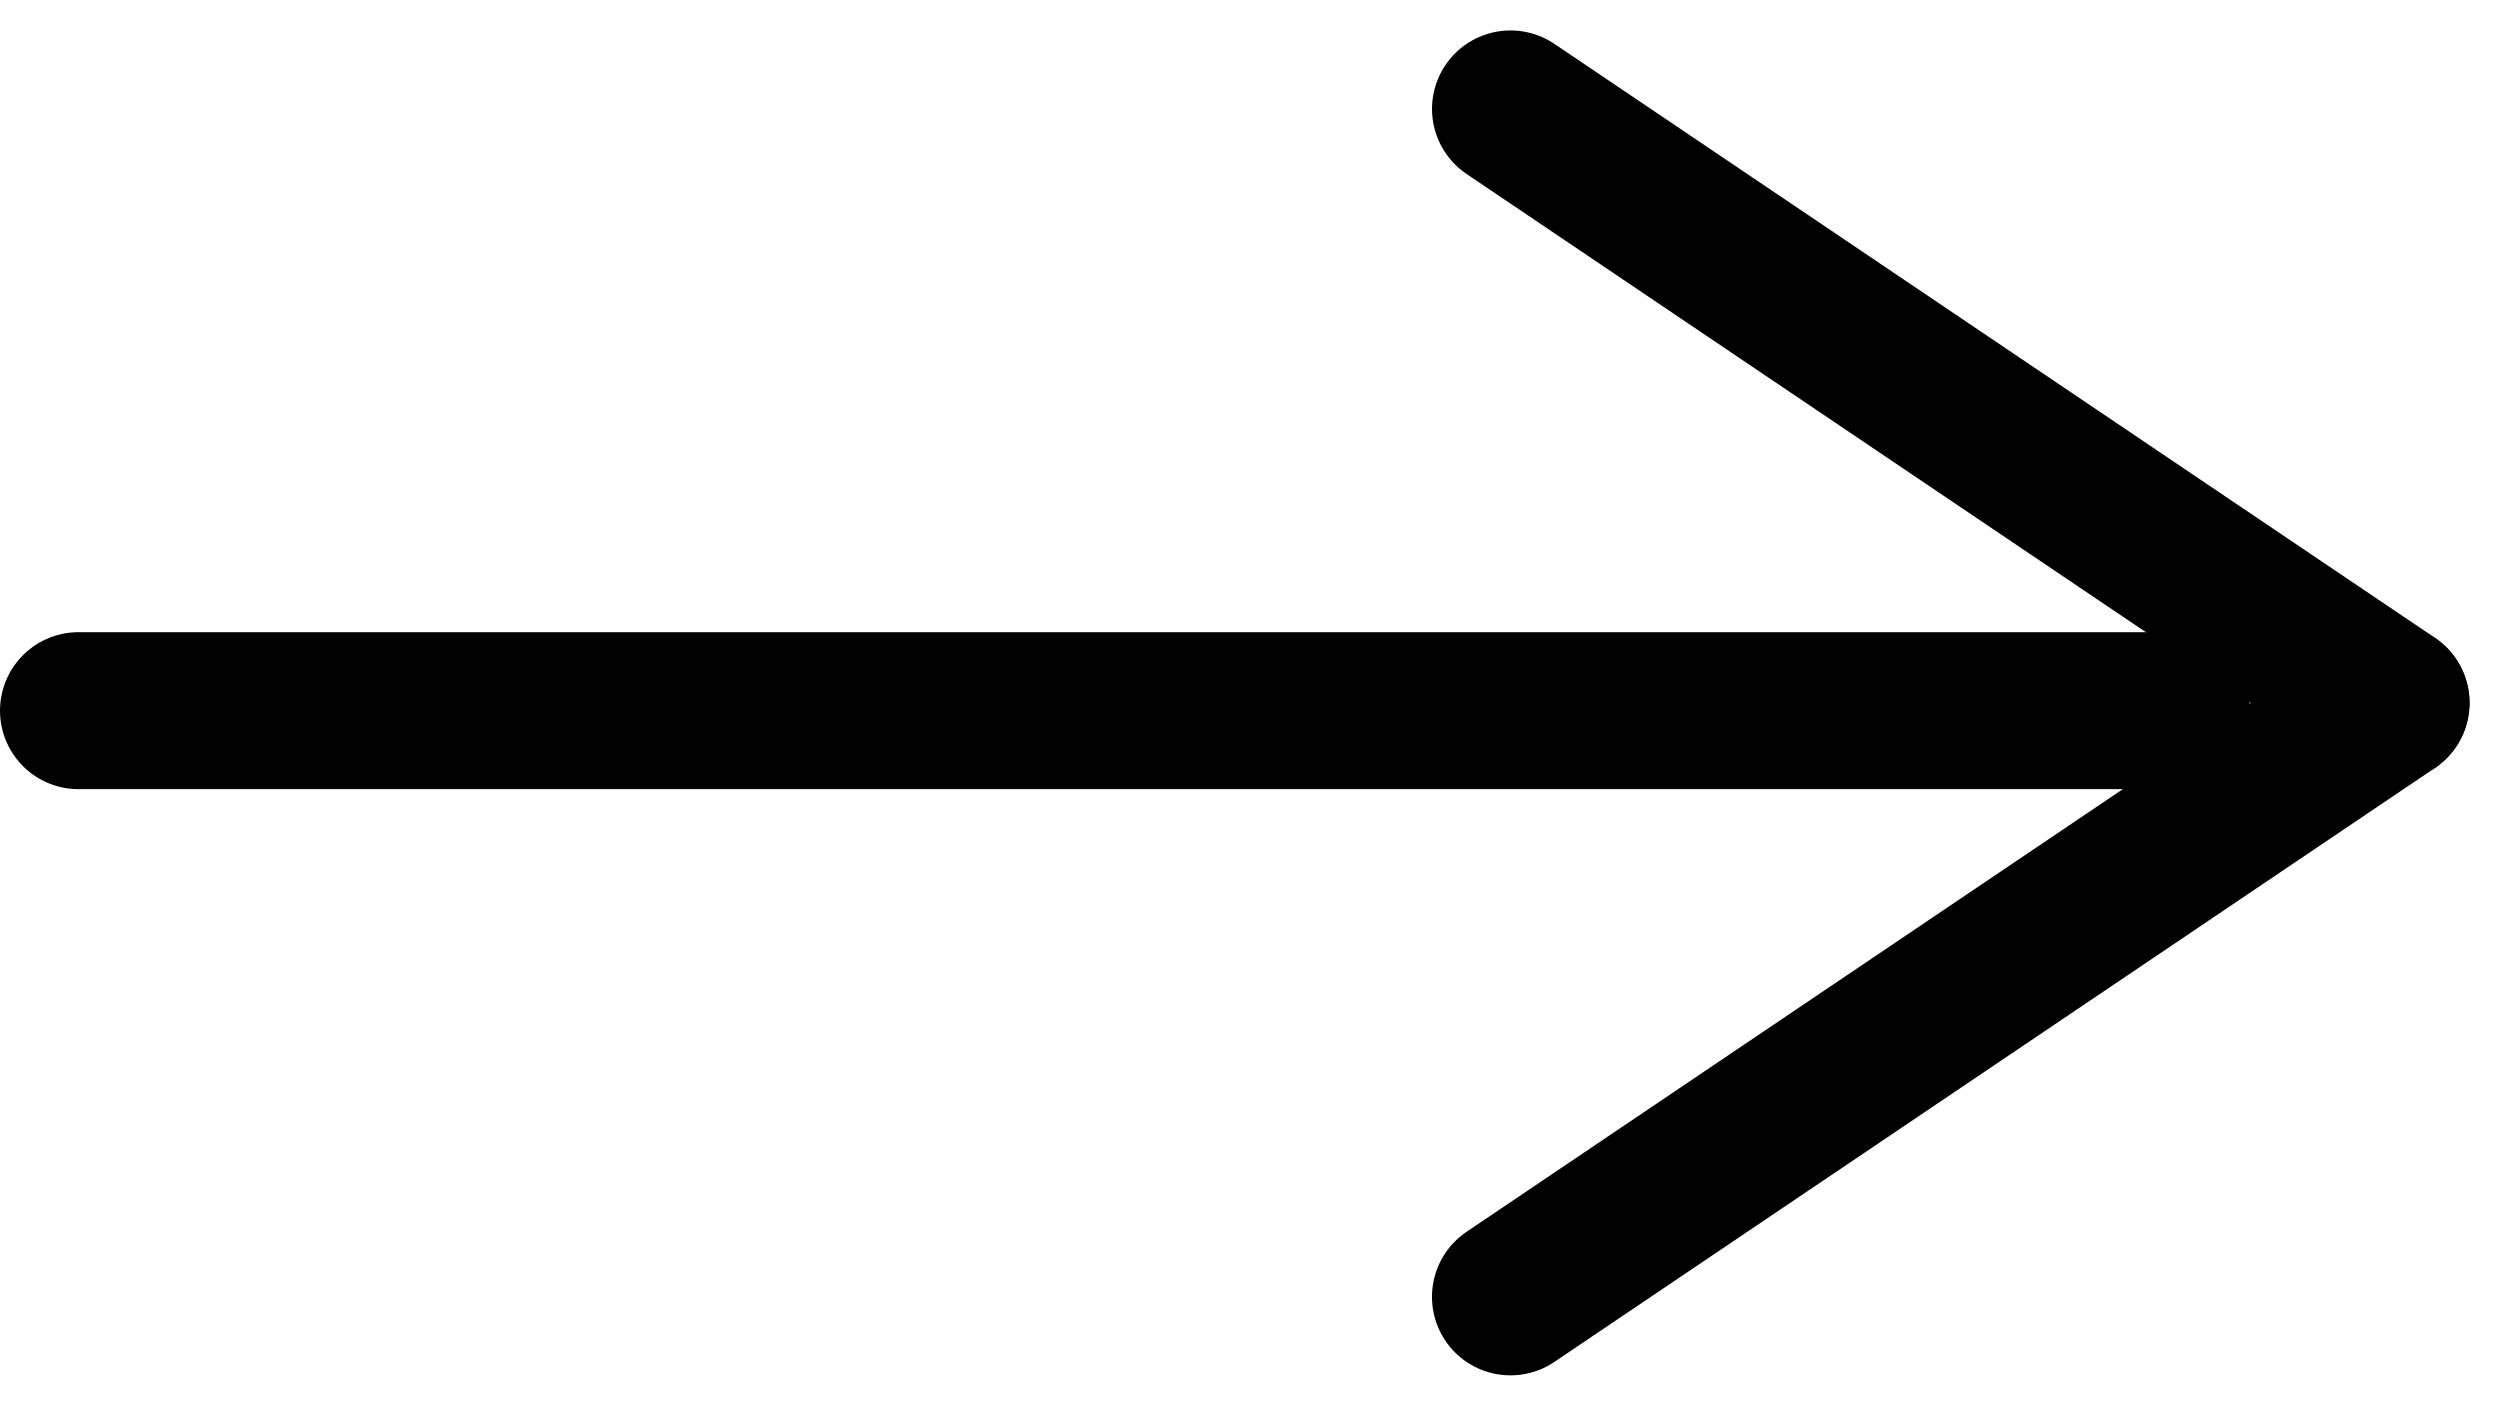 <svg xmlns="http://www.w3.org/2000/svg" width="47.779" height="26.867" viewBox="0 0 47.779 26.867"><g id="atep-arrow" transform="translate(-309 -8245.918)"><line id="&#x7DDA;_401" data-name="&#x7DDA; 401" x2="40" transform="translate(310.5 8259.5)" fill="none" stroke="#000" stroke-linecap="round" stroke-width="3"></line><g id="&#x30B0;&#x30EB;&#x30FC;&#x30D7;_2468" data-name="&#x30B0;&#x30EB;&#x30FC;&#x30D7; 2468"><line id="&#x7DDA;_402" data-name="&#x7DDA; 402" x2="20.299" transform="translate(337.868 8248) rotate(34)" fill="none" stroke="#000" stroke-linecap="round" stroke-width="3"></line><line id="&#x7DDA;_403" data-name="&#x7DDA; 403" x2="20.299" transform="translate(354.696 8259.352) rotate(146)" fill="none" stroke="#000" stroke-linecap="round" stroke-width="3"></line></g></g></svg>